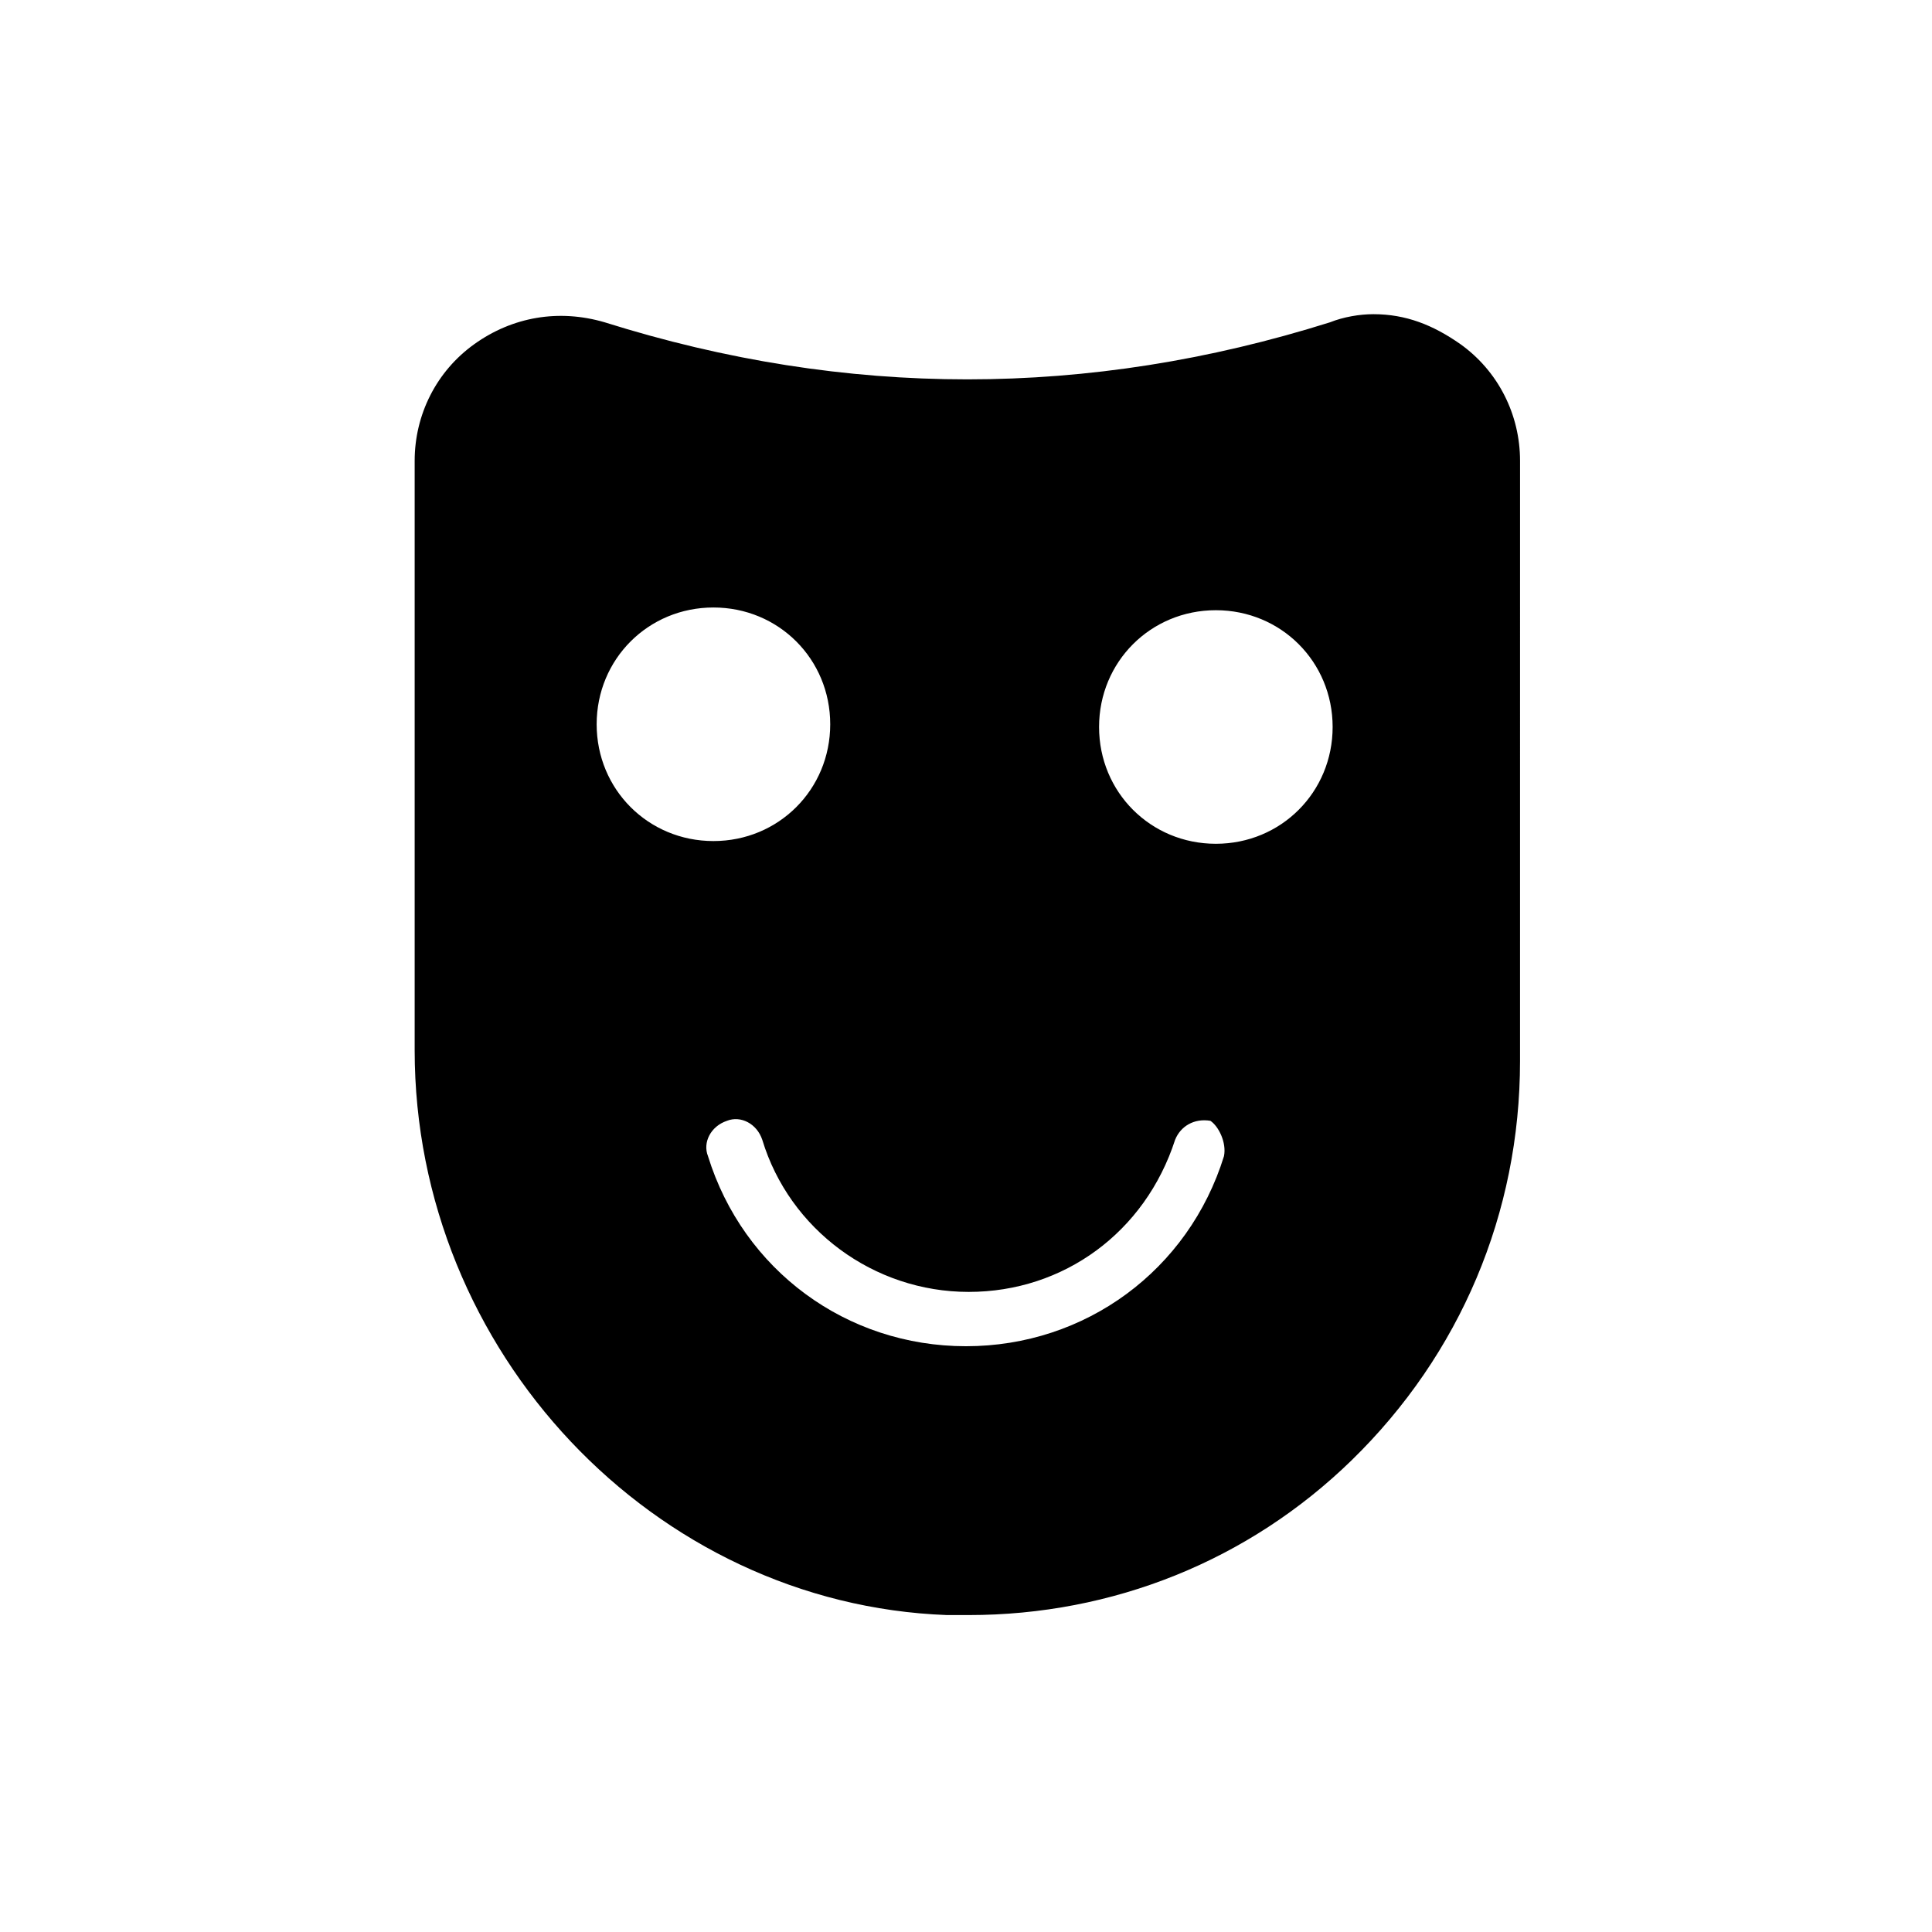 <?xml version="1.0" encoding="UTF-8"?>
<!-- Uploaded to: ICON Repo, www.svgrepo.com, Generator: ICON Repo Mixer Tools -->
<svg fill="#000000" width="800px" height="800px" version="1.1" viewBox="144 144 512 512" xmlns="http://www.w3.org/2000/svg">
 <path d="m530.99 235.18c-7.199-5.039-14.395-7.918-23.031-7.918-3.598 0-7.918 0.719-11.516 2.16-64.055 20.152-128.11 20.152-192.17 0-12.234-3.598-24.473-1.441-34.547 5.758-10.078 7.199-15.836 18.715-15.836 30.949v156.18c0 79.891 63.336 146.82 141.07 149.7h5.758c38.145 0 74.133-14.395 101.48-41.023 28.789-28.07 44.625-65.496 44.625-105.8l0.004-159.06c0-12.234-5.758-23.75-15.836-30.949zm-228.87 100.76c0-17.273 13.676-30.949 30.949-30.949 17.273 0 30.949 13.676 30.949 30.949 0 17.273-13.676 30.949-30.949 30.949-17.277 0-30.949-13.676-30.949-30.949zm166.25 114.44c-9.355 30.23-36.707 50.383-68.375 50.383-31.668 0-59.02-20.152-68.375-50.383-1.441-3.598 0.719-7.918 5.039-9.355 3.598-1.441 7.918 0.719 9.355 5.039 7.199 23.75 29.508 40.305 54.699 40.305s46.781-15.836 54.699-40.305c1.441-3.598 5.039-5.758 9.355-5.039 2.164 1.438 4.324 5.758 3.602 9.355zm-2.156-82.77c-17.273 0-30.949-13.676-30.949-30.949 0-17.273 13.676-30.949 30.949-30.949 17.273 0 30.949 13.676 30.949 30.949-0.004 17.277-13.676 30.949-30.949 30.949z"/>
</svg>